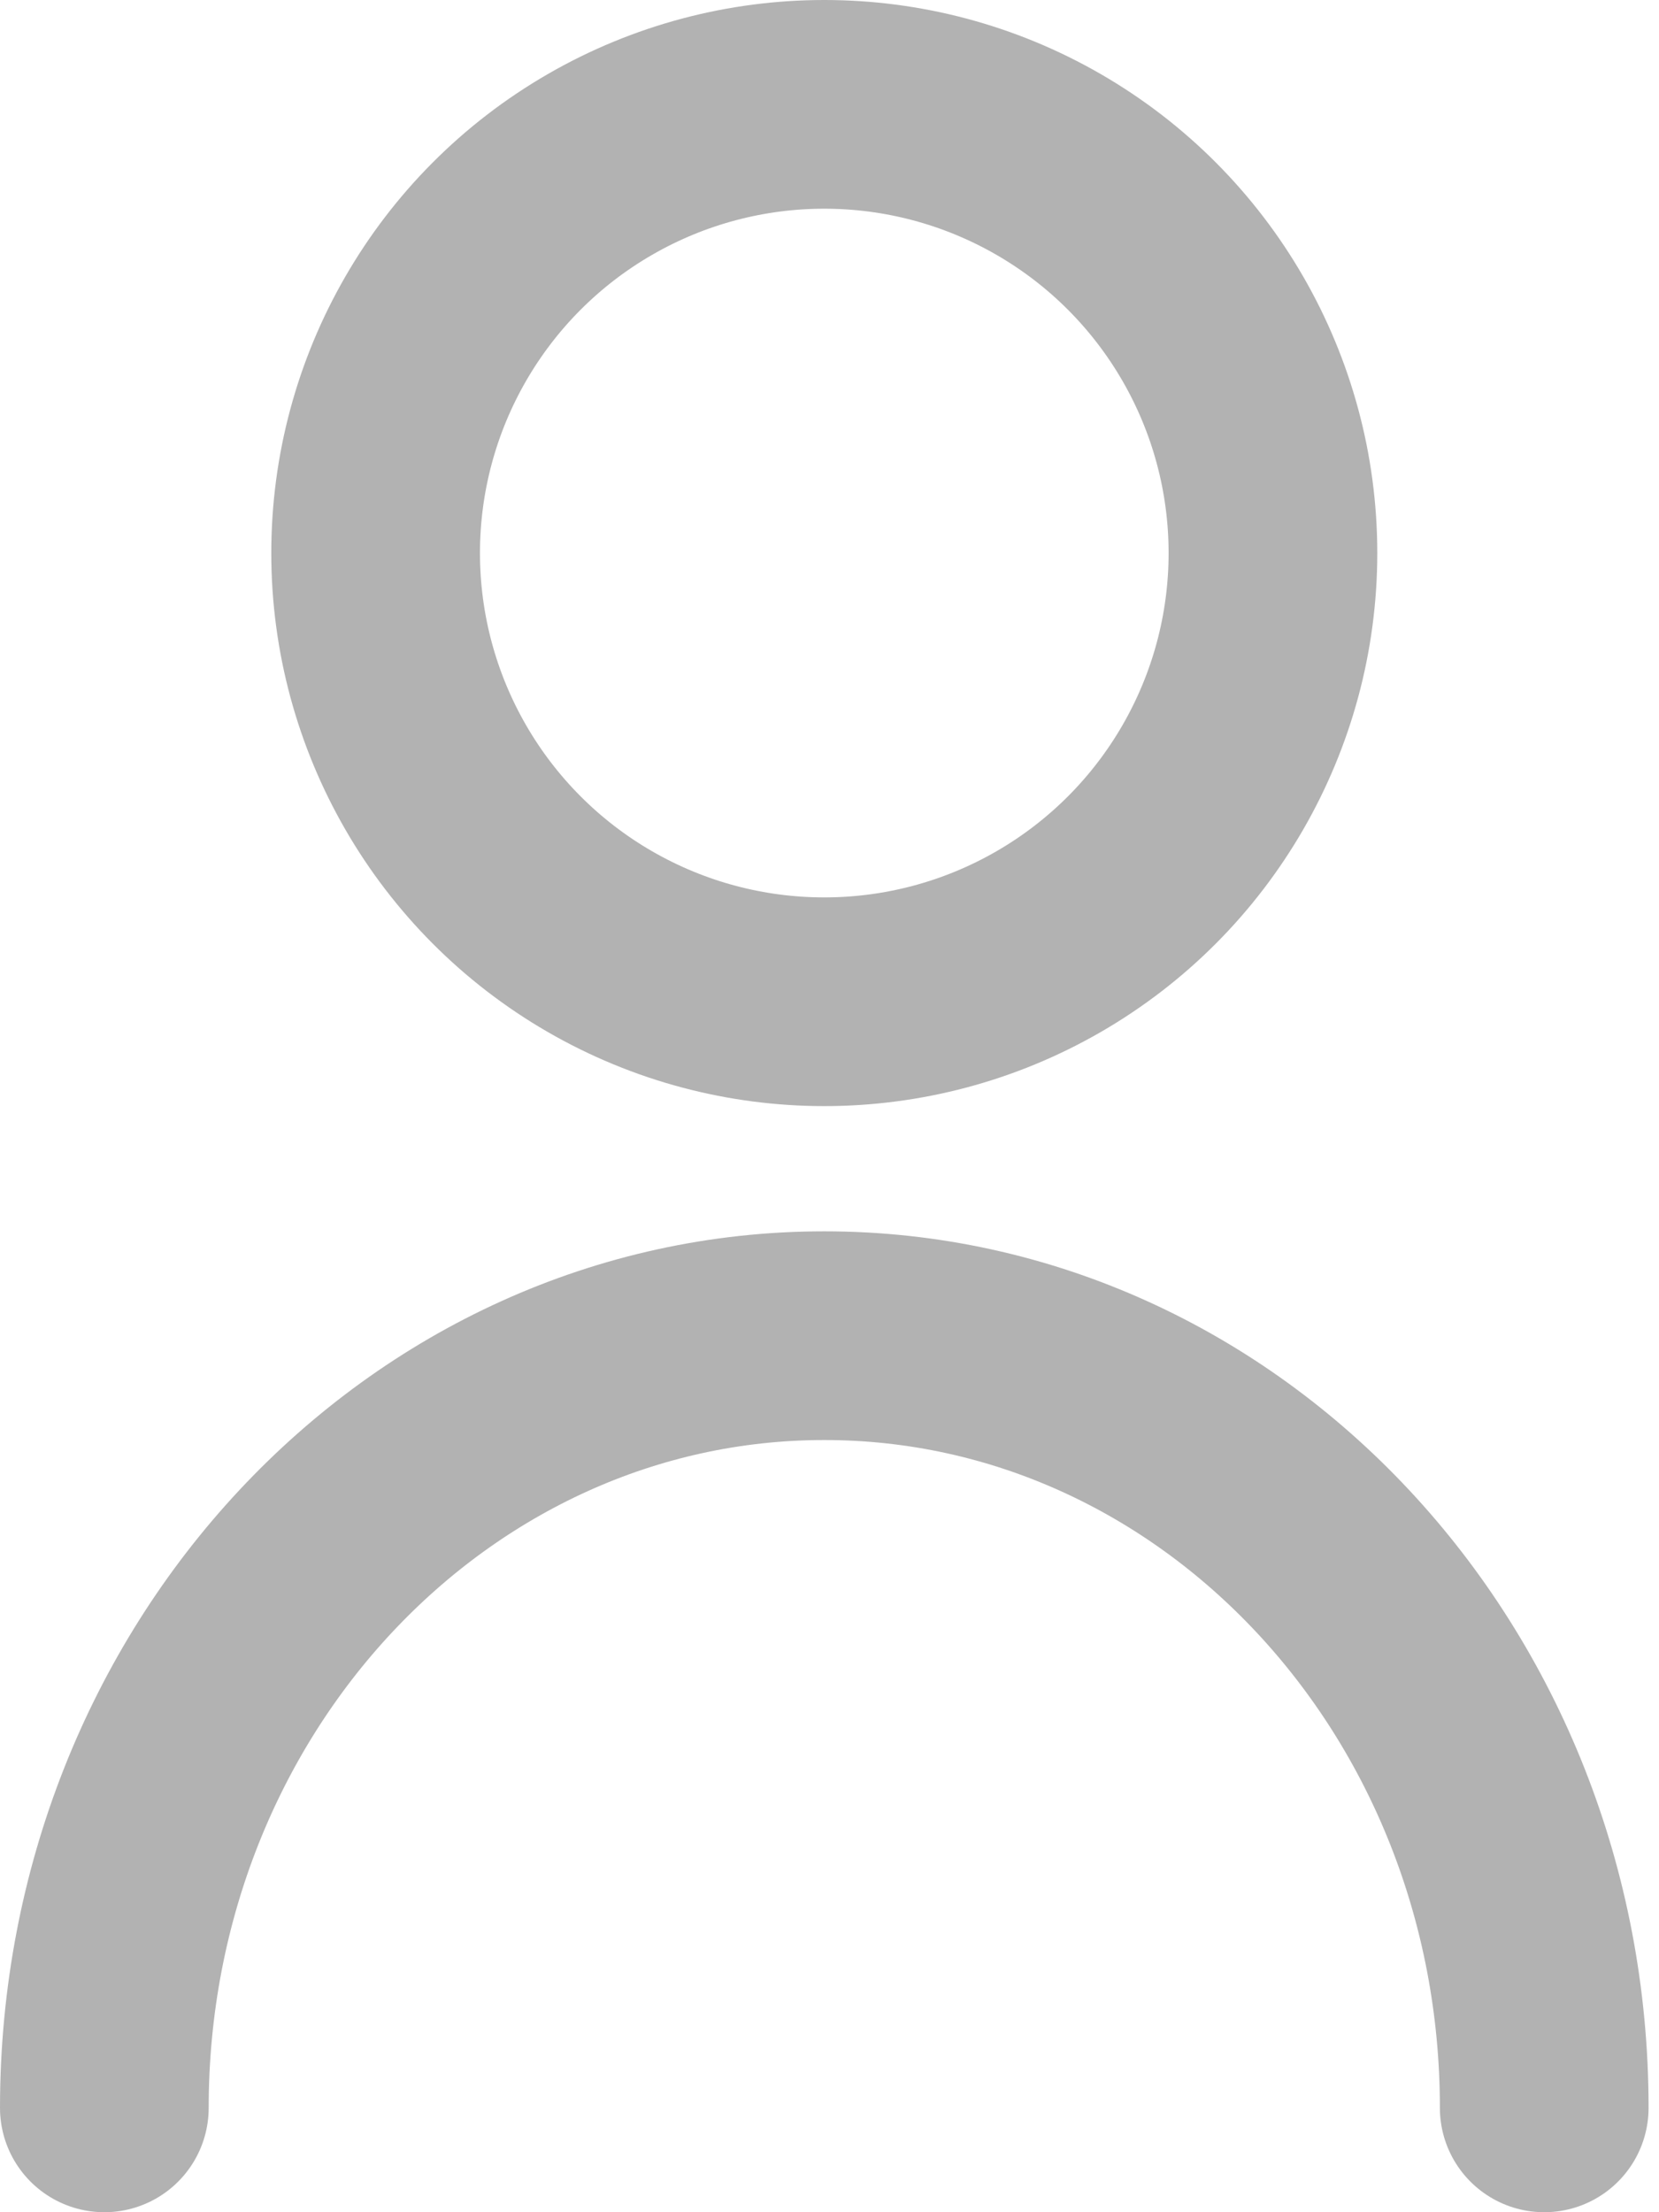 <?xml version="1.0" encoding="utf-8"?>
<!-- Generator: Adobe Illustrator 17.1.0, SVG Export Plug-In . SVG Version: 6.00 Build 0)  -->
<!DOCTYPE svg PUBLIC "-//W3C//DTD SVG 1.1//EN" "http://www.w3.org/Graphics/SVG/1.1/DTD/svg11.dtd">
<svg version="1.1" xmlns="http://www.w3.org/2000/svg" xmlns:xlink="http://www.w3.org/1999/xlink" x="0px" y="0px"
	 viewBox="0 0 15.9 21.2" enable-background="new 0 0 15.9 21.2" xml:space="preserve">
<g id="Layer_1" display="none">
	<g id="Menu" display="inline">
	</g>
</g>
<g id="Layer_3">
	<g>

			<circle fill="none" stroke="#b2b2b2" stroke-width="2" stroke-linecap="round" stroke-linejoin="round" stroke-miterlimit="10" cx="7.9" cy="5.3" r="4.3"/>
		<path fill="none" stroke="#b2b2b2" stroke-width="2" stroke-linecap="round" stroke-linejoin="round" stroke-miterlimit="10" d="
			M1,20.2c0-4.1,3.1-7.4,6.9-7.4s6.9,3.3,6.9,7.4"/>
	</g>
	<g id="Menu_1_">
	</g>
</g>
</svg>
